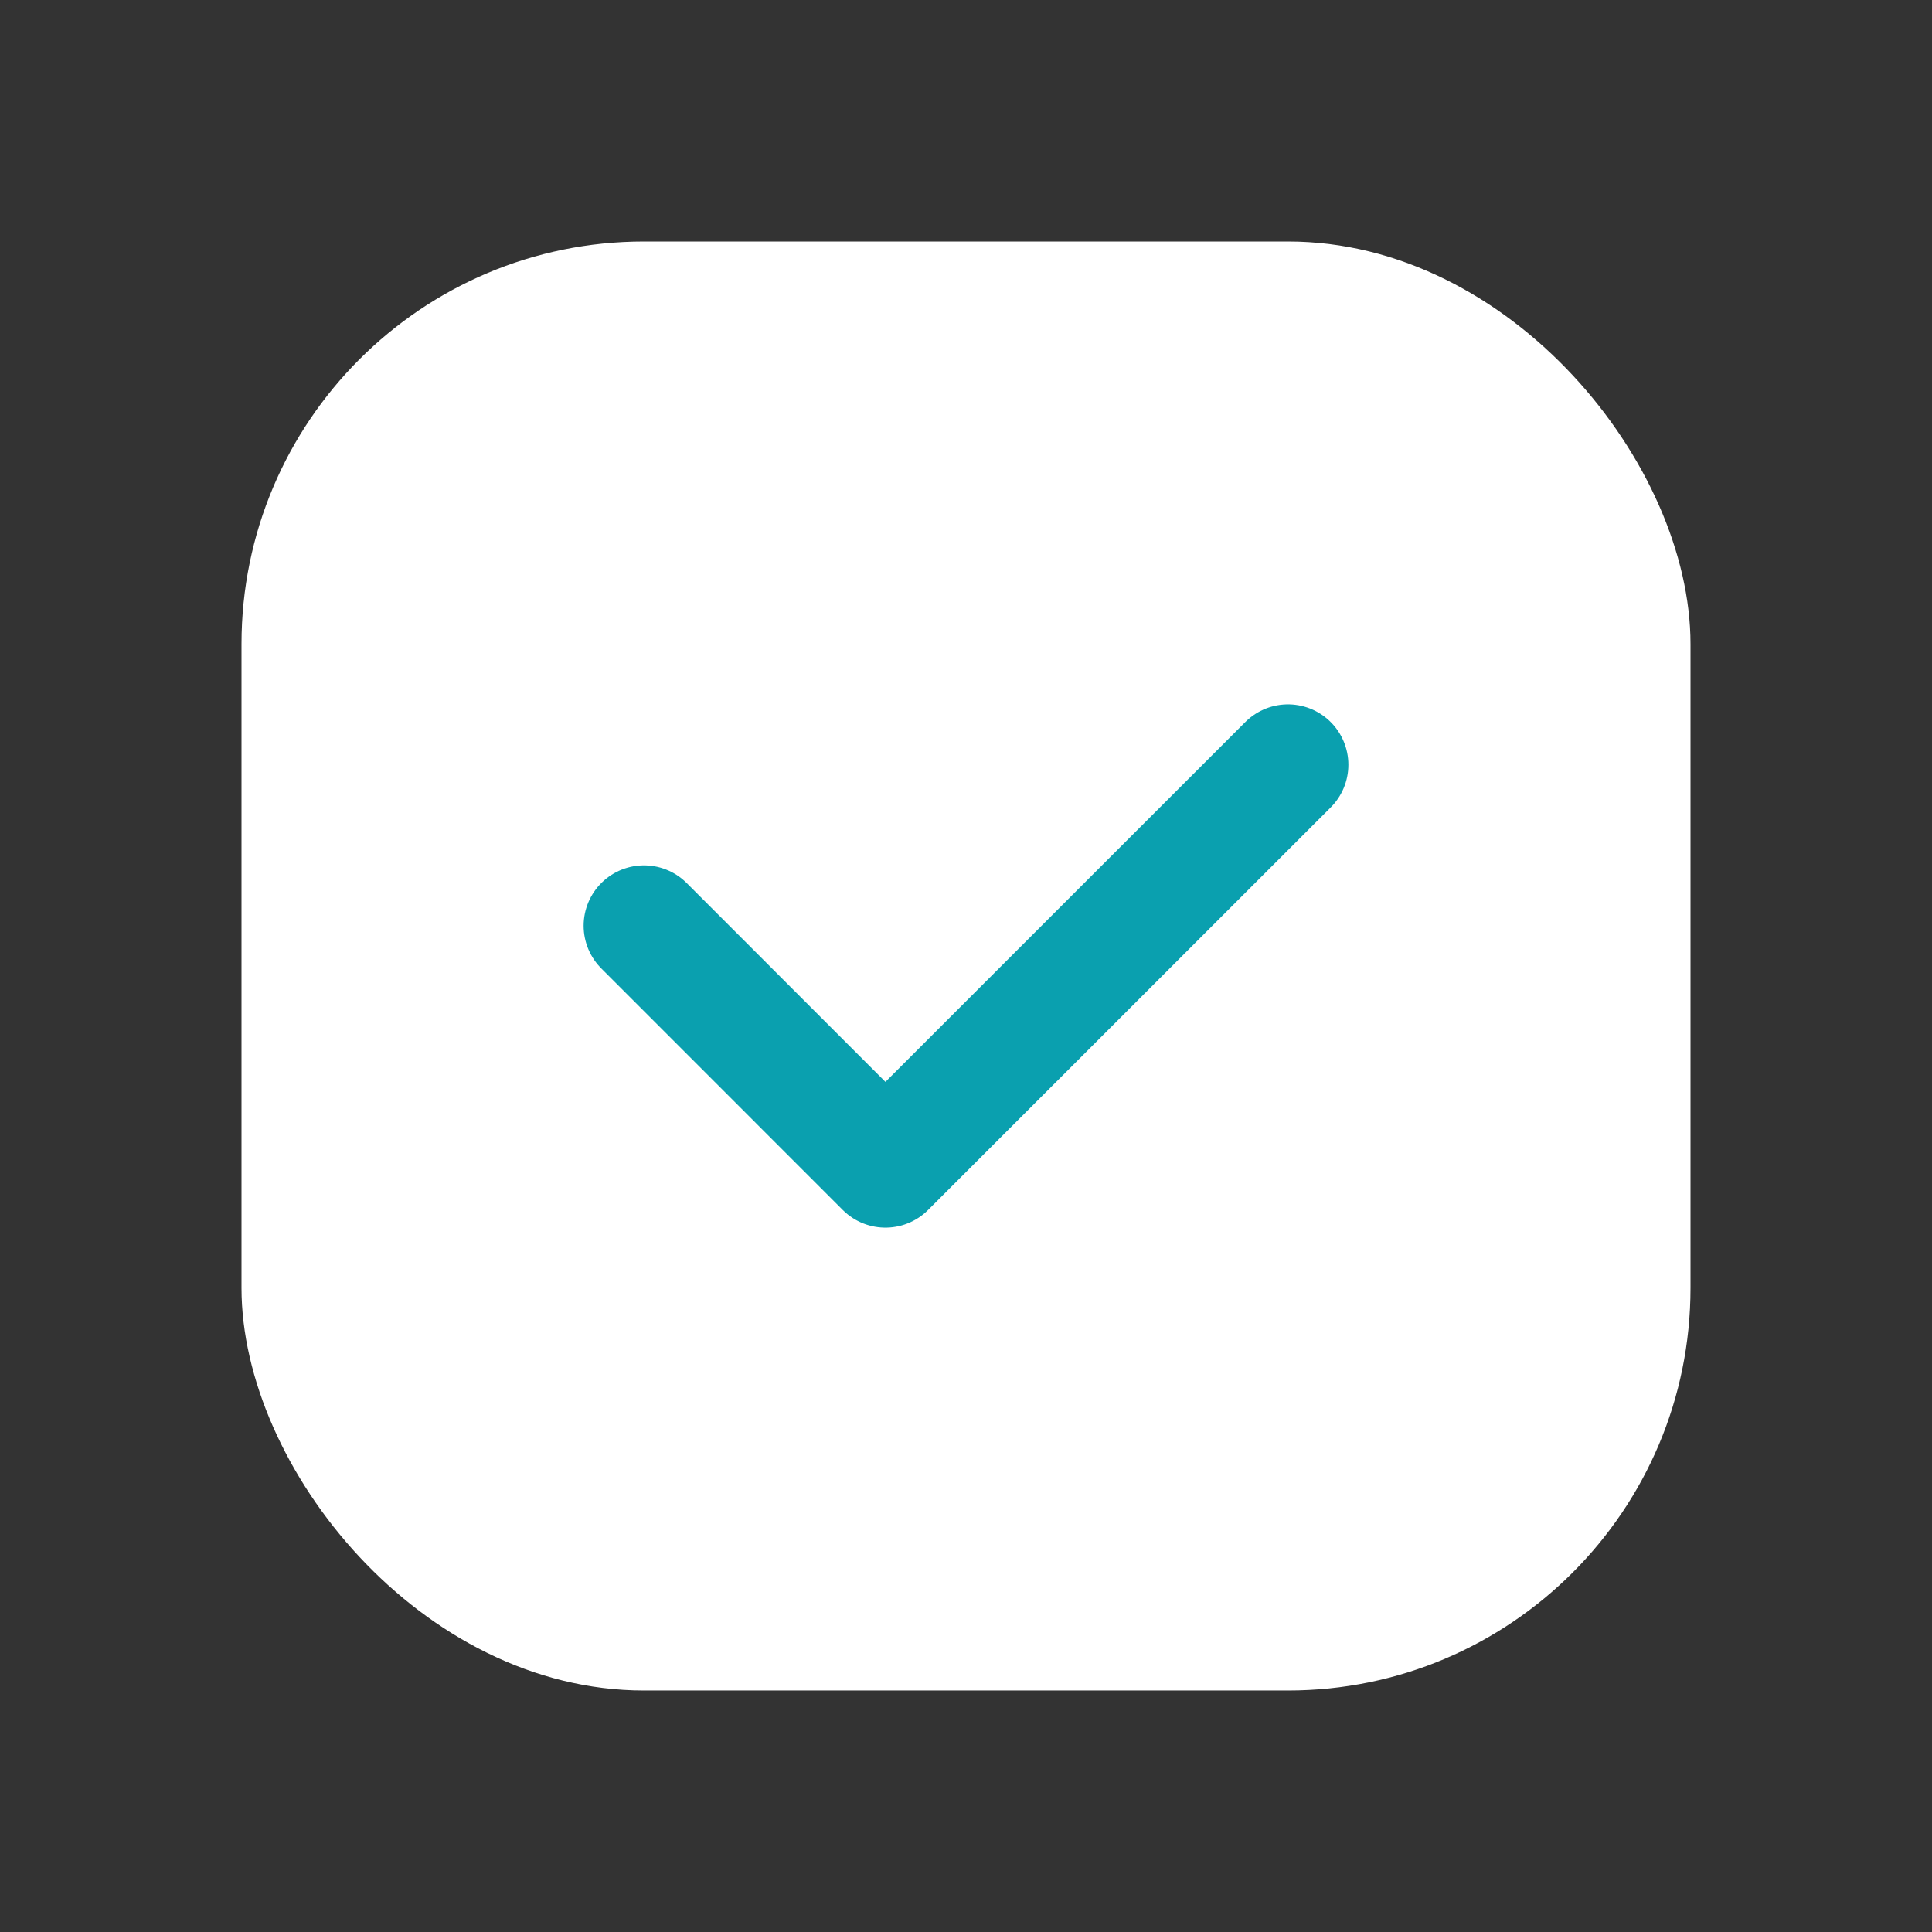 <svg width="24" height="24" viewBox="0 0 24 24" fill="none" xmlns="http://www.w3.org/2000/svg">
<rect x="0" y="0" width="24" height="24" fill="#333333" stroke="none"/>
<rect x="3" y="3" width="18" height="18" rx="5" fill="white"/>
<path d="M16 9.5L10.999 14.5L8 11.5" stroke="#0AA0AF" stroke-width="1.5" stroke-linecap="round" stroke-linejoin="round"/>
</svg>

